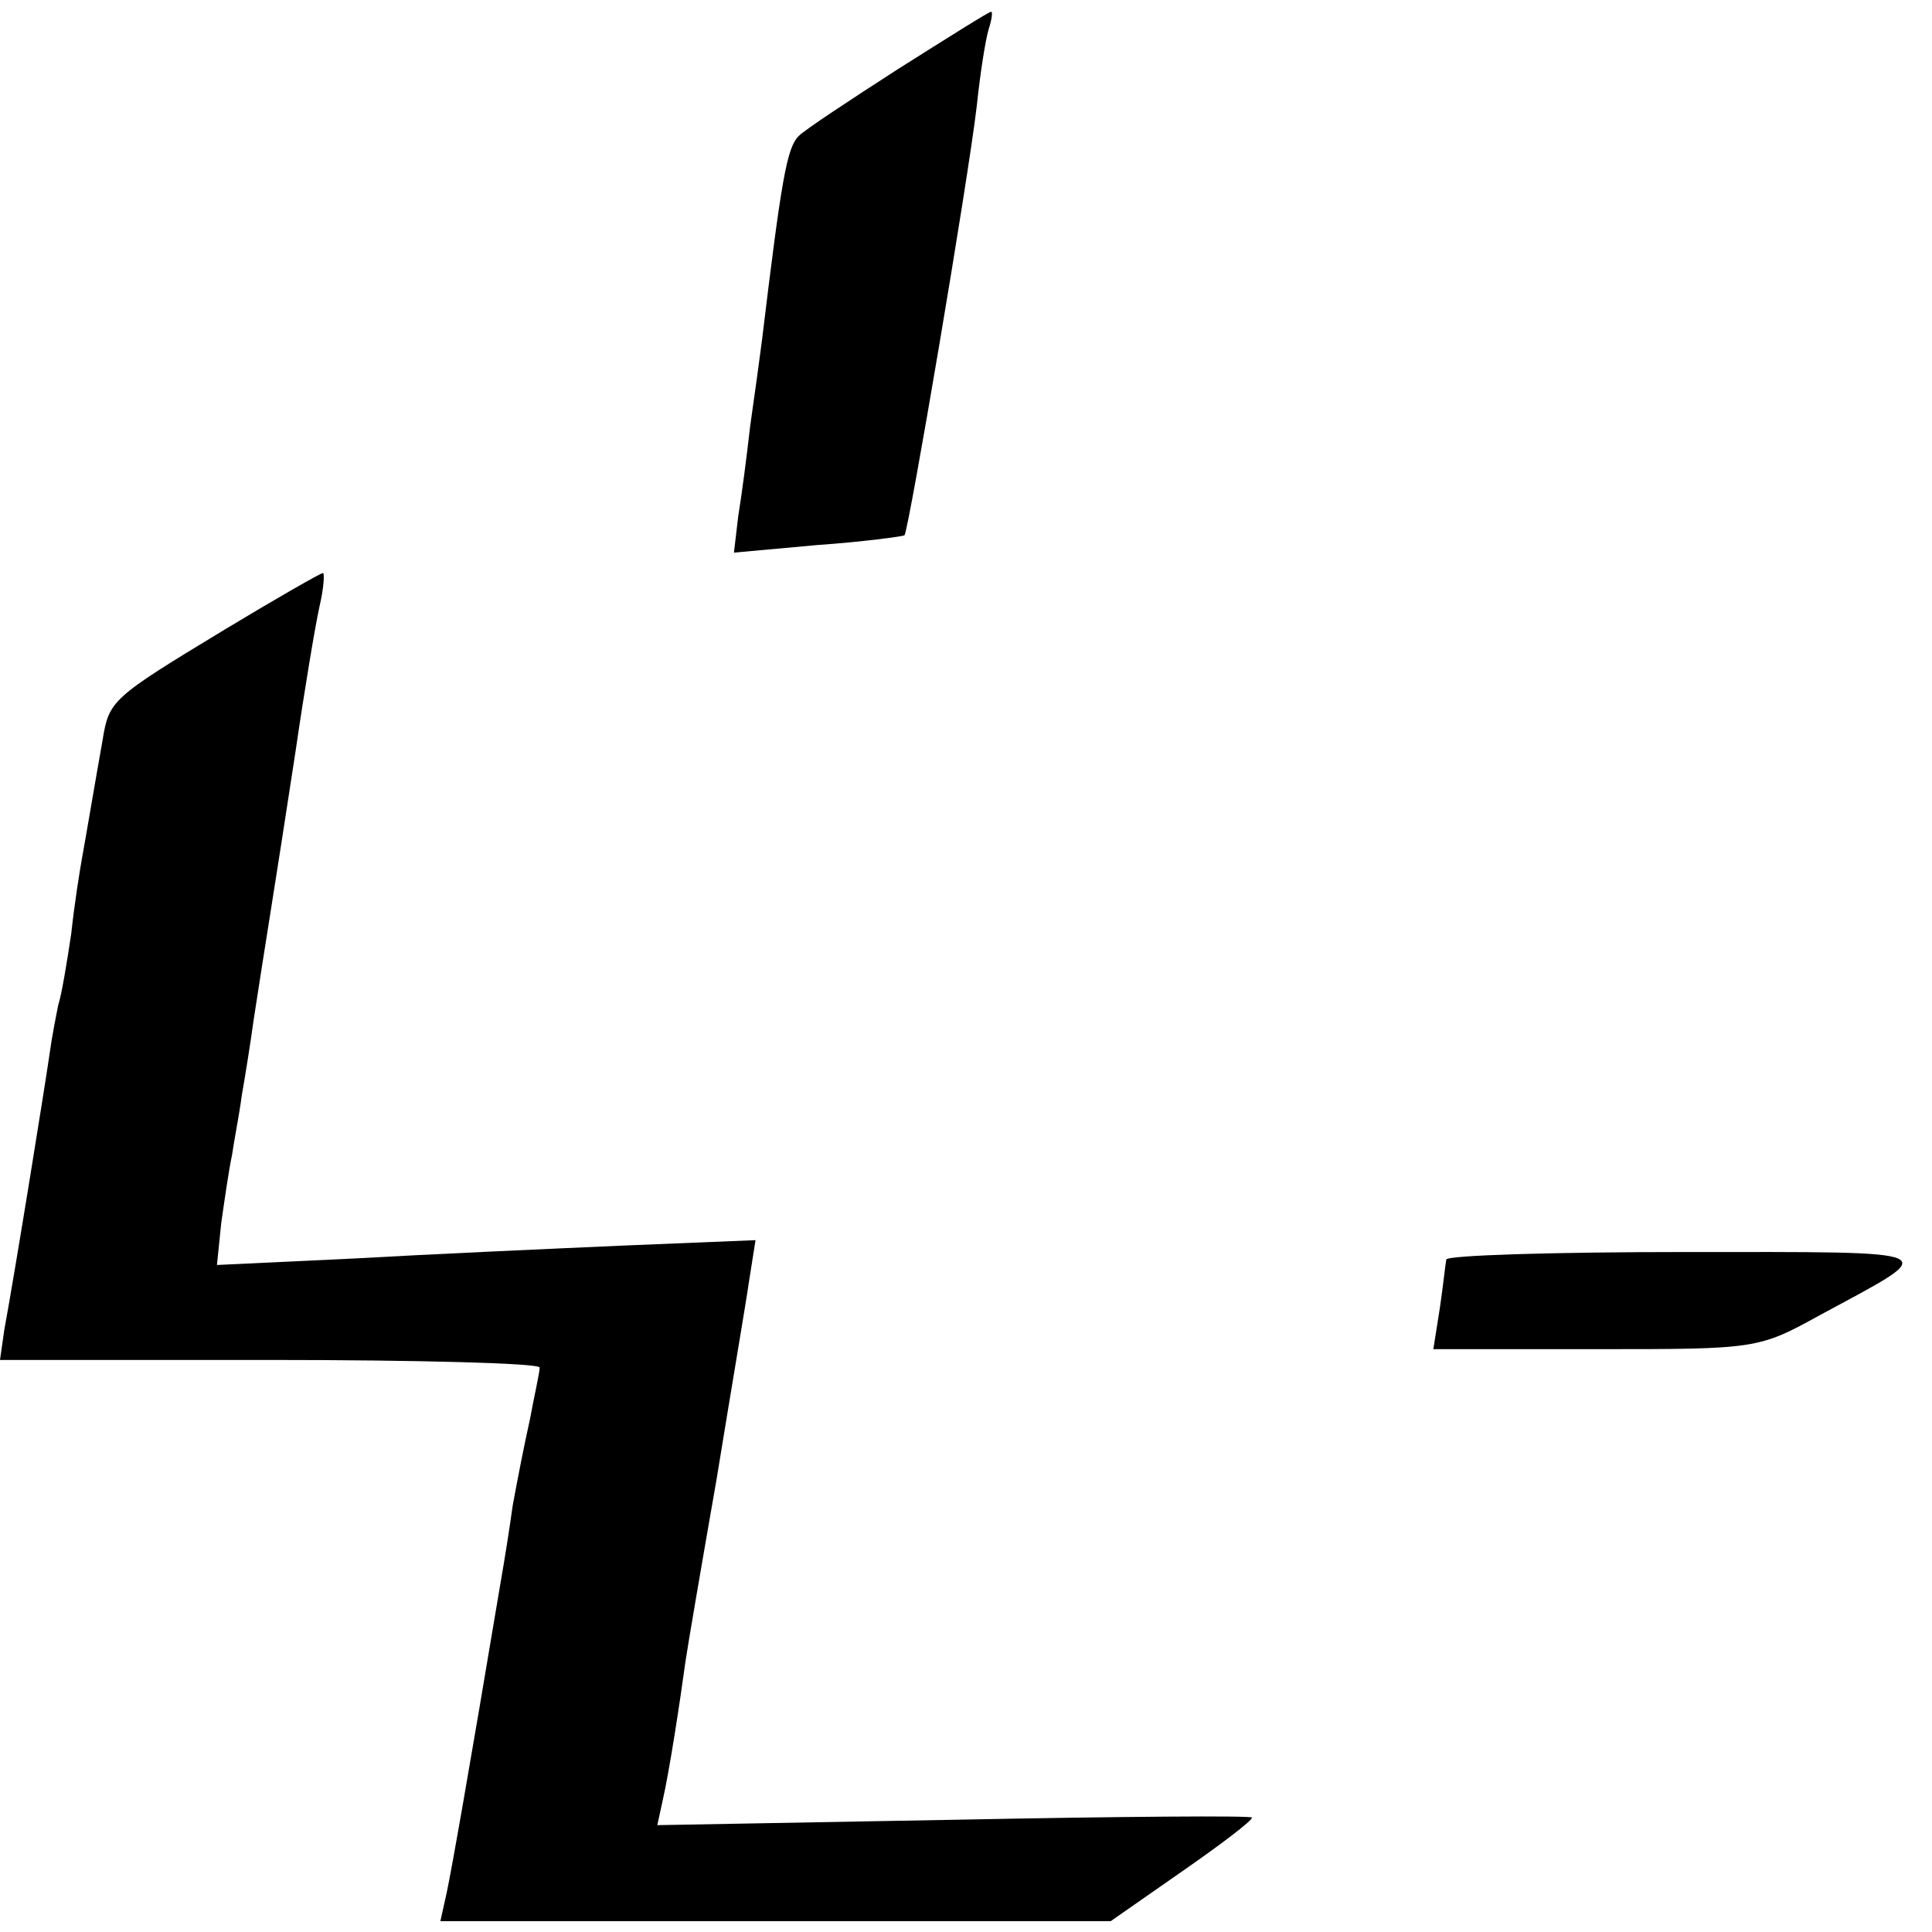 <?xml version="1.0" standalone="no"?>
<!DOCTYPE svg PUBLIC "-//W3C//DTD SVG 20010904//EN"
 "http://www.w3.org/TR/2001/REC-SVG-20010904/DTD/svg10.dtd">
<svg version="1.0" xmlns="http://www.w3.org/2000/svg"
 width="179pt" height="179pt" viewBox="0 0 179 179"
 preserveAspectRatio="xMidYMid meet">
<g transform="translate(0,179) scale(0.1,-0.1)"
fill="#000000" stroke="none">
<path d="M832 1726 c-45 -29 -86 -56 -92 -62 -11 -11 -16 -40 -34 -189 -2 -16
-7 -52 -11 -80 -3 -27 -8 -65 -11 -83 l-4 -34 77 7 c43 3 79 8 81 9 4 5 59
329 67 398 3 29 8 61 11 71 3 9 4 17 2 16 -2 0 -40 -24 -86 -53z"/>
<path d="M207 1206 c-104 -63 -106 -65 -112 -102 -8 -45 -15 -87 -19 -109 -2
-11 -7 -42 -10 -70 -4 -27 -9 -57 -12 -66 -2 -10 -6 -30 -8 -45 -4 -28 -32
-202 -42 -256 l-4 -28 250 0 c137 0 250 -3 250 -7 0 -5 -5 -26 -9 -48 -5 -22
-12 -58 -16 -80 -3 -22 -8 -53 -11 -70 -30 -179 -45 -264 -50 -288 l-6 -27
311 0 310 0 66 46 c36 25 65 47 65 50 0 2 -124 1 -275 -2 l-276 -5 5 23 c6 26
16 91 21 128 2 14 15 90 29 170 13 80 27 162 30 183 l6 38 -122 -5 c-68 -3
-180 -8 -250 -12 l-127 -6 4 39 c3 21 7 49 10 63 2 14 7 39 9 55 3 17 8 48 11
70 11 72 19 119 39 250 8 55 18 115 22 133 4 17 5 32 3 31 -2 0 -44 -24 -92
-53z"/>
<path d="M1340 623 c-1 -5 -3 -25 -6 -45 l-6 -38 151 0 c149 0 150 0 208 32
113 61 120 58 -125 58 -122 0 -222 -3 -222 -7z"/>
</g>
</svg>
